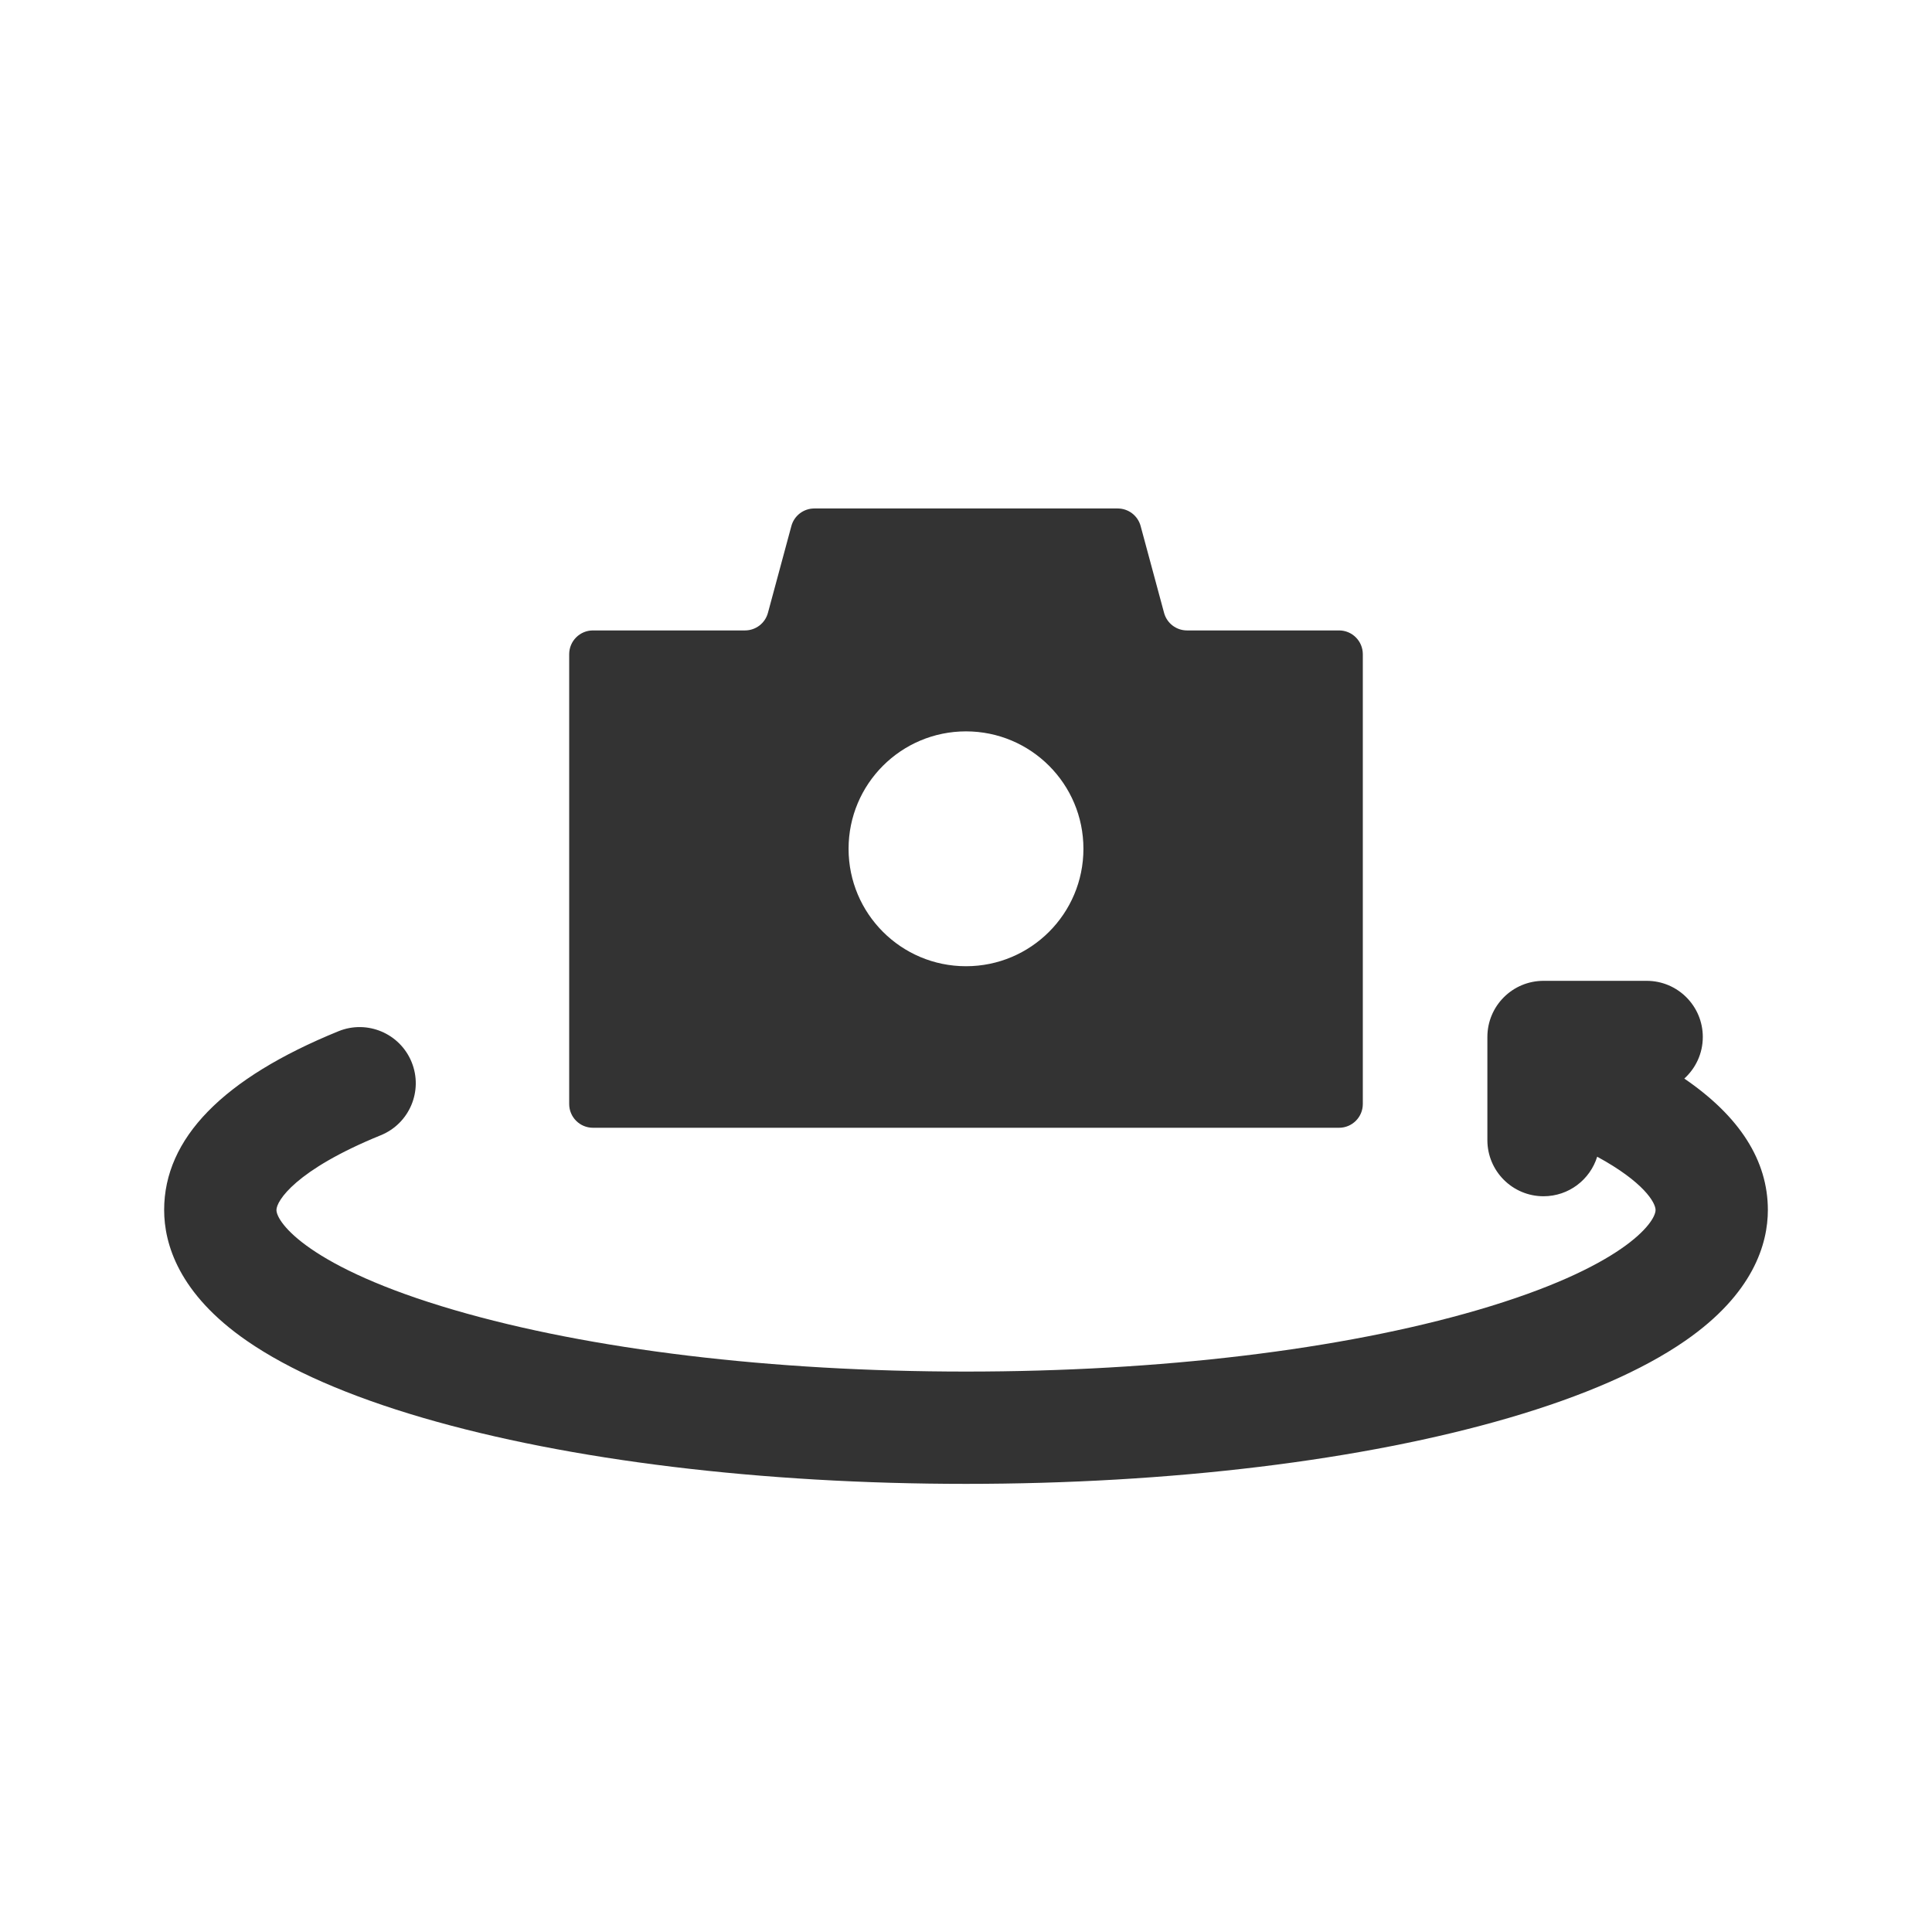 <?xml version="1.0" ?>
<!-- Uploaded to: SVG Repo, www.svgrepo.com, Generator: SVG Repo Mixer Tools -->
<svg width="800px" height="800px" viewBox="0 0 512 512" version="1.1" xml:space="preserve" xmlns="http://www.w3.org/2000/svg" xmlns:xlink="http://www.w3.org/1999/xlink">
<style type="text/css">
	.st0{fill:#333333;}
	.st1{fill:none;stroke:#333333;stroke-width:32;stroke-linecap:round;stroke-linejoin:round;stroke-miterlimit:10;}
</style>
<g id="Layer_1"/>
<g id="Layer_2">
<g>
<g>
<path class="st0" d="M157.14,298.87h197.72c3.48,0,6.3-2.82,6.3-6.3v-119.2c0-3.48-2.82-6.3-6.3-6.3h-40.29     c-2.85,0-5.34-1.91-6.08-4.66l-6.21-23c-0.74-2.75-3.23-4.66-6.08-4.66h-25.76h-28.87H215.8c-2.85,0-5.34,1.91-6.08,4.66     l-6.21,23c-0.74,2.75-3.23,4.66-6.08,4.66h-40.29c-3.48,0-6.3,2.82-6.3,6.3v119.2C150.84,296.05,153.66,298.87,157.14,298.87z      M256,193.82c17.19,0,31.12,13.93,31.12,31.12s-13.93,31.12-31.12,31.12s-31.12-13.93-31.12-31.12S238.81,193.82,256,193.82z"/>
</g>
<g>
<path class="st0" d="M446.36,285.83c3-2.72,4.9-6.64,4.9-11.02c0-8.22-6.66-14.88-14.88-14.88h-27.33     c-8.22,0-14.88,6.66-14.88,14.88v27.33c0,8.22,6.66,14.88,14.88,14.88c6.69,0,12.34-4.41,14.22-10.48     c12.33,6.71,15.47,12.18,15.47,14.12c0,3.31-8.67,15.27-47.17,26.52c-36.01,10.51-84.15,16.3-135.57,16.3     s-99.56-5.79-135.57-16.3c-38.51-11.24-47.17-23.21-47.17-26.52c0-2.38,4.97-10.57,27.65-19.81c7.61-3.1,11.27-11.78,8.17-19.39     c-3.1-7.61-11.78-11.27-19.39-8.17c-30.65,12.48-46.19,28.42-46.19,47.37c0,8.92,3.81,22.18,21.96,34.7     c11.27,7.78,26.96,14.63,46.63,20.38c38.64,11.28,89.75,17.5,143.91,17.5s105.27-6.21,143.91-17.5     c19.68-5.75,35.37-12.6,46.63-20.38c18.15-12.53,21.96-25.79,21.96-34.7C468.5,307.56,461.07,295.9,446.36,285.83z"/>
</g>
</g>
</g>
</svg>